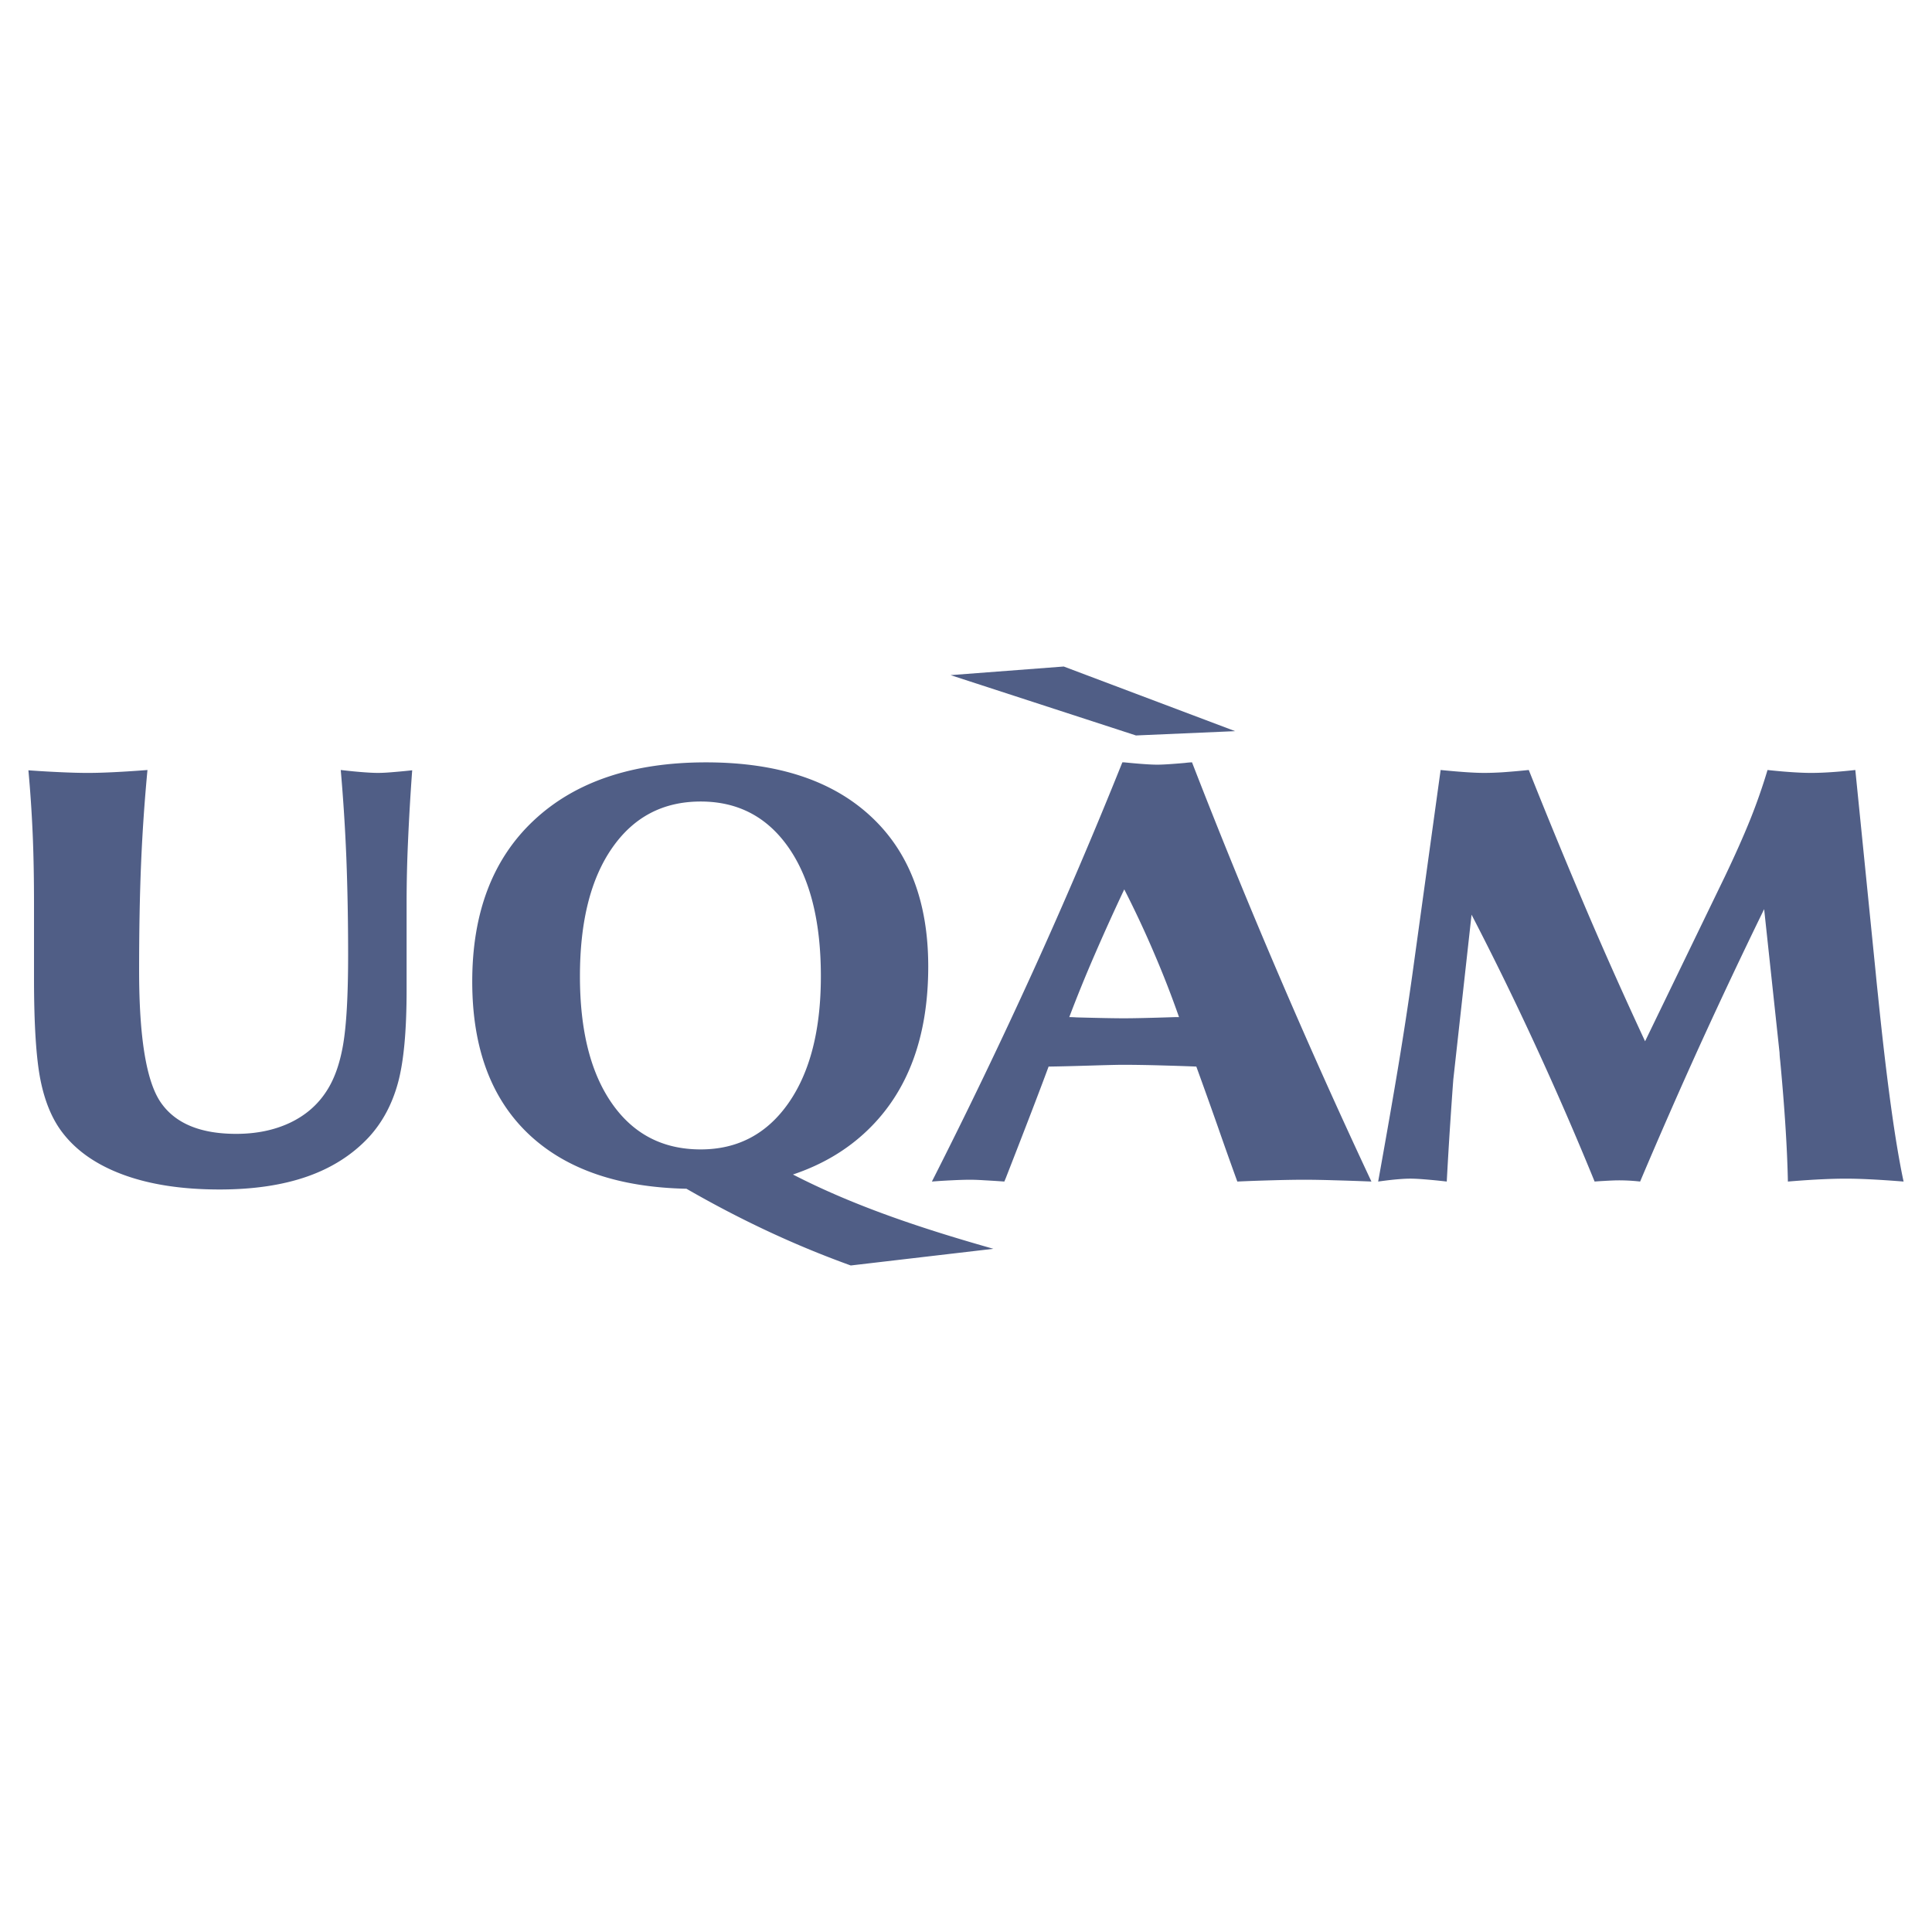 <svg xmlns="http://www.w3.org/2000/svg" width="2500" height="2500" viewBox="0 0 192.756 192.756"><g fill-rule="evenodd" clip-rule="evenodd"><path fill="#fff" d="M0 0h192.756v192.756H0V0z"/><path d="M137.5 117.884c.82-4.558 1.496-8.425 2.021-11.59.527-3.177.979-6.14 1.367-8.895l2.844-20.577c1.172.12 2.076.189 2.699.229.631.042 1.176.062 1.652.062.516 0 1.115-.02 1.822-.062.695-.05 1.568-.12 2.621-.229a634.99 634.99 0 0 0 6.014 14.576 457.61 457.61 0 0 0 5.59 12.491l7.951-16.418c1.01-2.114 1.854-4.006 2.537-5.7a57.451 57.451 0 0 0 1.729-4.948c1.105.12 1.99.189 2.652.229.654.042 1.223.062 1.697.062.537 0 1.137-.02 1.801-.062.672-.04 1.537-.109 2.609-.229l2.033 20.224c.045.472.115 1.192.221 2.176.865 8.505 1.717 14.725 2.561 18.661-1.486-.119-2.654-.19-3.518-.23a49.02 49.02 0 0 0-2.223-.06c-.695 0-1.486.02-2.357.06-.875.04-2.023.111-3.445.23-.062-3.206-.314-7.232-.768-12.062a8.001 8.001 0 0 1-.064-.79l-1.537-14.327a575.656 575.656 0 0 0-6.426 13.614 577.79 577.79 0 0 0-5.947 13.564 18.73 18.73 0 0 0-2.221-.119c-.254 0-.729.02-1.424.06-.369.021-.674.04-.895.06a332.114 332.114 0 0 0-5.865-13.502 313.009 313.009 0 0 0-6.414-13.125l-1.82 16.438c-.107 1.394-.211 2.956-.328 4.689a509.927 509.927 0 0 0-.326 5.499 63.367 63.367 0 0 0-2.357-.23c-.518-.04-.949-.06-1.275-.06-.336 0-.736.02-1.221.06-.482.04-1.148.112-1.99.231zm-44.524 0a550.478 550.478 0 0 0 10.097-20.996 502.852 502.852 0 0 0 8.904-20.827h.191c1.512.151 2.613.23 3.295.23.557 0 1.465-.06 2.738-.171.328-.04.568-.06.727-.06a652.043 652.043 0 0 0 8.723 21.368 664.835 664.835 0 0 0 9.176 20.455c-1.441-.06-2.715-.1-3.803-.129a100.681 100.681 0 0 0-2.785-.052c-.998 0-2.055.02-3.178.052-1.115.029-2.318.069-3.613.129a419.318 419.318 0 0 1-1.951-5.489 603.418 603.418 0 0 0-2.139-5.98c-.42-.021-1.486-.061-3.211-.109-1.717-.051-3.113-.07-4.17-.07-.342 0-1.32.02-2.941.07-1.637.049-3.102.089-4.418.109-.887 2.404-2.316 6.12-4.281 11.149l-.135.32c-.832-.06-1.512-.1-2.047-.129a24.161 24.161 0 0 0-1.284-.052c-.558 0-1.157.02-1.816.052-.659.03-1.35.07-2.079.13zm13.706-16.408c.162 0 .41.01.764.03 2.18.059 3.738.089 4.668.089 1.055 0 2.781-.04 5.156-.119h.361a98.424 98.424 0 0 0-2.418-6.222 101.105 101.105 0 0 0-3.045-6.521 218.088 218.088 0 0 0-3.006 6.642 141.392 141.392 0 0 0-2.48 6.101zm-59.566-3.547c0-6.891 2.055-12.261 6.165-16.098 4.114-3.845 9.826-5.77 17.152-5.77 7.065 0 12.521 1.773 16.385 5.33 3.865 3.545 5.793 8.564 5.793 15.035 0 7.022-2.025 12.481-6.078 16.359-2.045 1.962-4.521 3.425-7.42 4.396 6.185 3.188 13 5.43 19.996 7.412l-14.227 1.664c-5.895-2.124-11.309-4.728-16.393-7.655-6.727-.14-11.922-1.913-15.611-5.326-3.845-3.566-5.762-8.675-5.762-15.347zm10.745-.53c0 5.418 1.065 9.646 3.201 12.7 2.137 3.056 5.08 4.578 8.846 4.578 3.688 0 6.604-1.543 8.756-4.618 2.154-3.085 3.234-7.302 3.234-12.66 0-5.46-1.069-9.729-3.205-12.814-2.135-3.075-5.058-4.617-8.786-4.617-3.746 0-6.689 1.542-8.836 4.637-2.145 3.087-3.21 7.354-3.21 12.794zM2.834 76.853c1.358.1 2.507.159 3.453.199.948.042 1.769.062 2.474.062.655 0 1.434-.02 2.33-.062.894-.04 2.095-.109 3.622-.229a178.998 178.998 0 0 0-.633 9.225c-.135 3.187-.201 6.782-.201 10.79 0 6.672.719 11.059 2.161 13.152 1.444 2.094 3.949 3.135 7.53 3.135 2.011 0 3.792-.37 5.351-1.101 1.545-.732 2.768-1.783 3.652-3.157.781-1.191 1.336-2.744 1.663-4.667.327-1.913.496-4.888.496-8.915 0-3.427-.062-6.671-.179-9.749a188.44 188.44 0 0 0-.556-8.714c1.01.12 1.789.189 2.346.229.549.042 1.001.062 1.358.062.368 0 .802-.02 1.306-.062.506-.04 1.211-.1 2.117-.199a239.932 239.932 0 0 0-.42 7.193 135.368 135.368 0 0 0-.137 5.84v8.885c0 4.076-.285 7.163-.864 9.277-.578 2.114-1.535 3.905-2.866 5.368-1.631 1.764-3.684 3.085-6.16 3.957-2.475.871-5.402 1.303-8.77 1.303-3.708 0-6.888-.481-9.553-1.452-2.665-.972-4.708-2.375-6.118-4.218-1.033-1.342-1.758-3.085-2.19-5.219s-.653-5.52-.653-10.159v-7.333c0-2.686-.043-5.09-.138-7.213a131.143 131.143 0 0 0-.421-6.228zm92.005-9.495l11.292-.859 17.098 6.448-9.893.43-18.497-6.019z" fill="#505e86"/></g></svg>